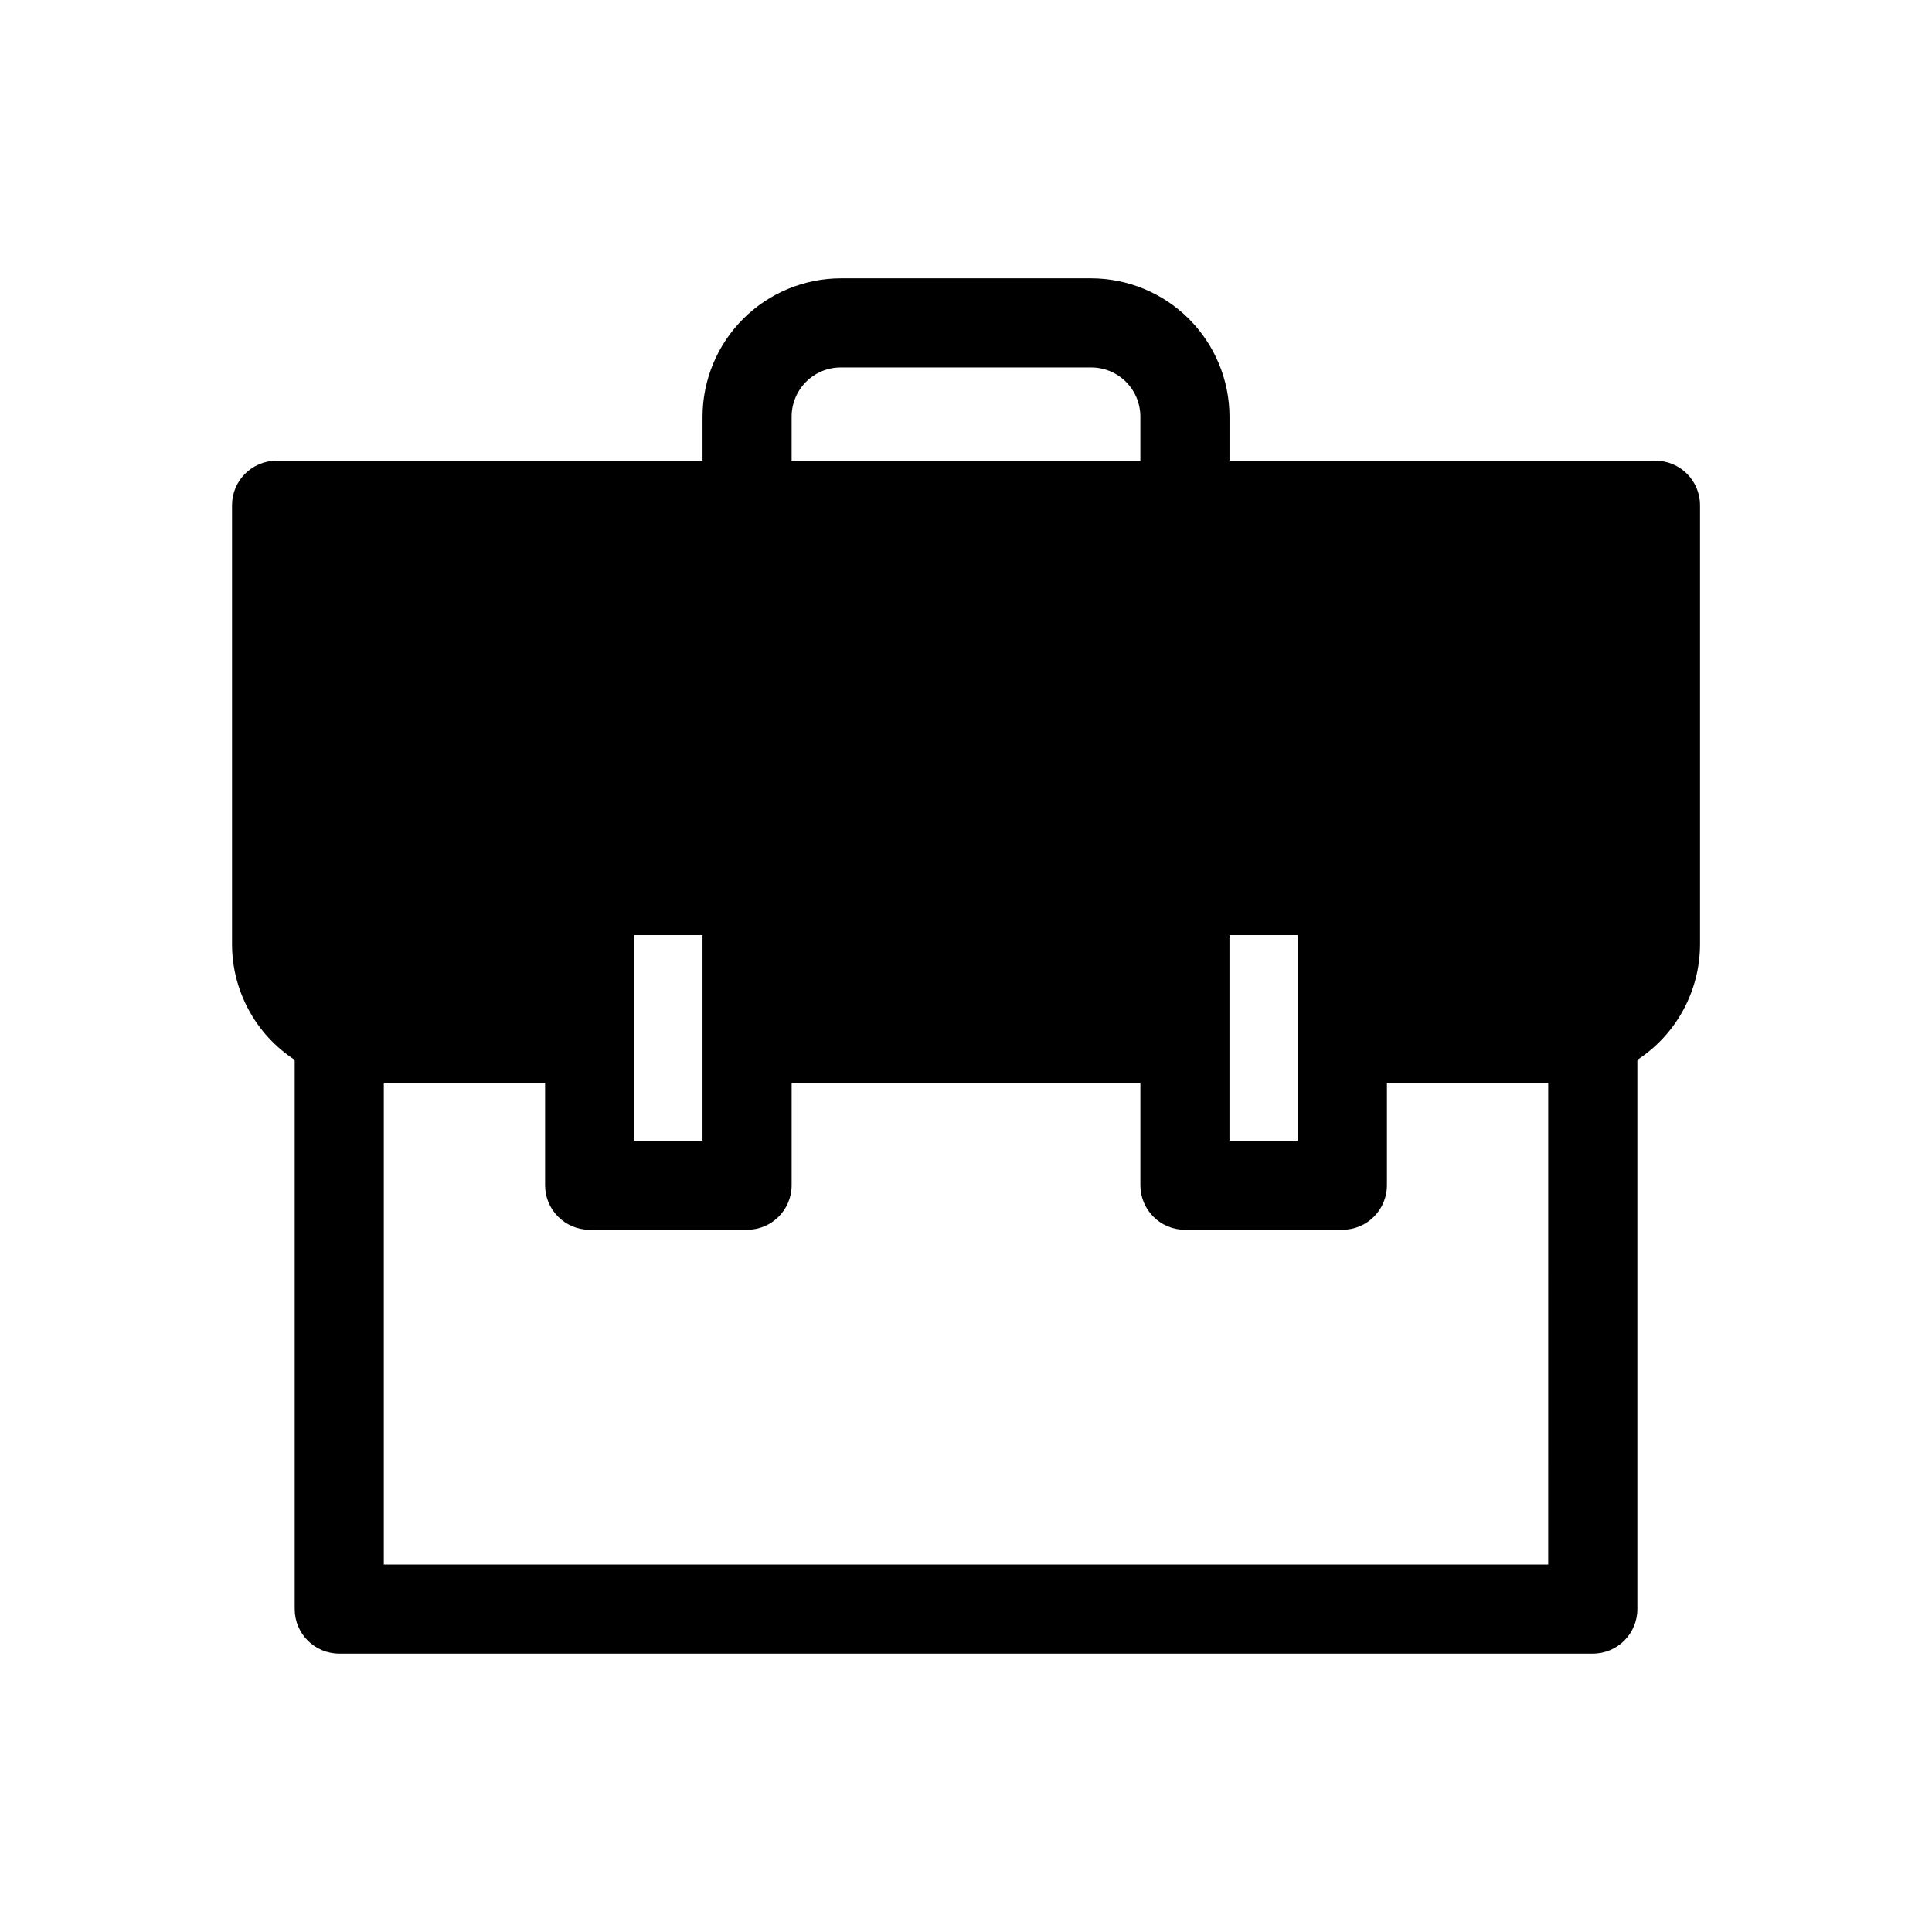 <?xml version="1.0" encoding="UTF-8"?>
<!-- Uploaded to: ICON Repo, www.iconrepo.com, Generator: ICON Repo Mixer Tools -->
<svg fill="#000000" width="800px" height="800px" version="1.1" viewBox="144 144 512 512" xmlns="http://www.w3.org/2000/svg">
 <path d="m582.71 266.09h-112.88v-11.648c-0.012-9.727-3.879-19.051-10.758-25.93-6.875-6.875-16.199-10.742-25.926-10.754h-66.285c-9.723 0.012-19.047 3.879-25.926 10.754-6.879 6.879-10.746 16.203-10.758 25.93v11.652l-112.88-0.004c-6.523 0-11.809 5.289-11.809 11.809v116.27c-0.004 12.383 6.242 23.93 16.609 30.703v145.55c0 6.519 5.289 11.805 11.809 11.805h332.2c6.523 0 11.809-5.285 11.809-11.805v-145.55c10.367-6.773 16.613-18.32 16.609-30.703v-116.27c0-6.519-5.285-11.809-11.809-11.809zm-270.64 125.72h18.105v54.473h-18.105zm157.75 0h18.105v54.473h-18.105zm-116.03-137.37c-0.008-3.469 1.367-6.797 3.82-9.25 2.449-2.453 5.781-3.828 9.246-3.816h66.285c3.469-0.012 6.797 1.363 9.25 3.816 2.449 2.453 3.824 5.781 3.816 9.25v11.652l-92.418-0.004zm200.5 304.18h-308.58v-127.68h42.746v27.16-0.004c0 6.523 5.285 11.809 11.809 11.809h41.723-0.004c6.523 0 11.809-5.285 11.809-11.809v-27.156h92.418v27.16-0.004c0 6.523 5.285 11.809 11.809 11.809h41.723c6.519 0 11.809-5.285 11.809-11.809v-27.156h42.742z"/>
</svg>